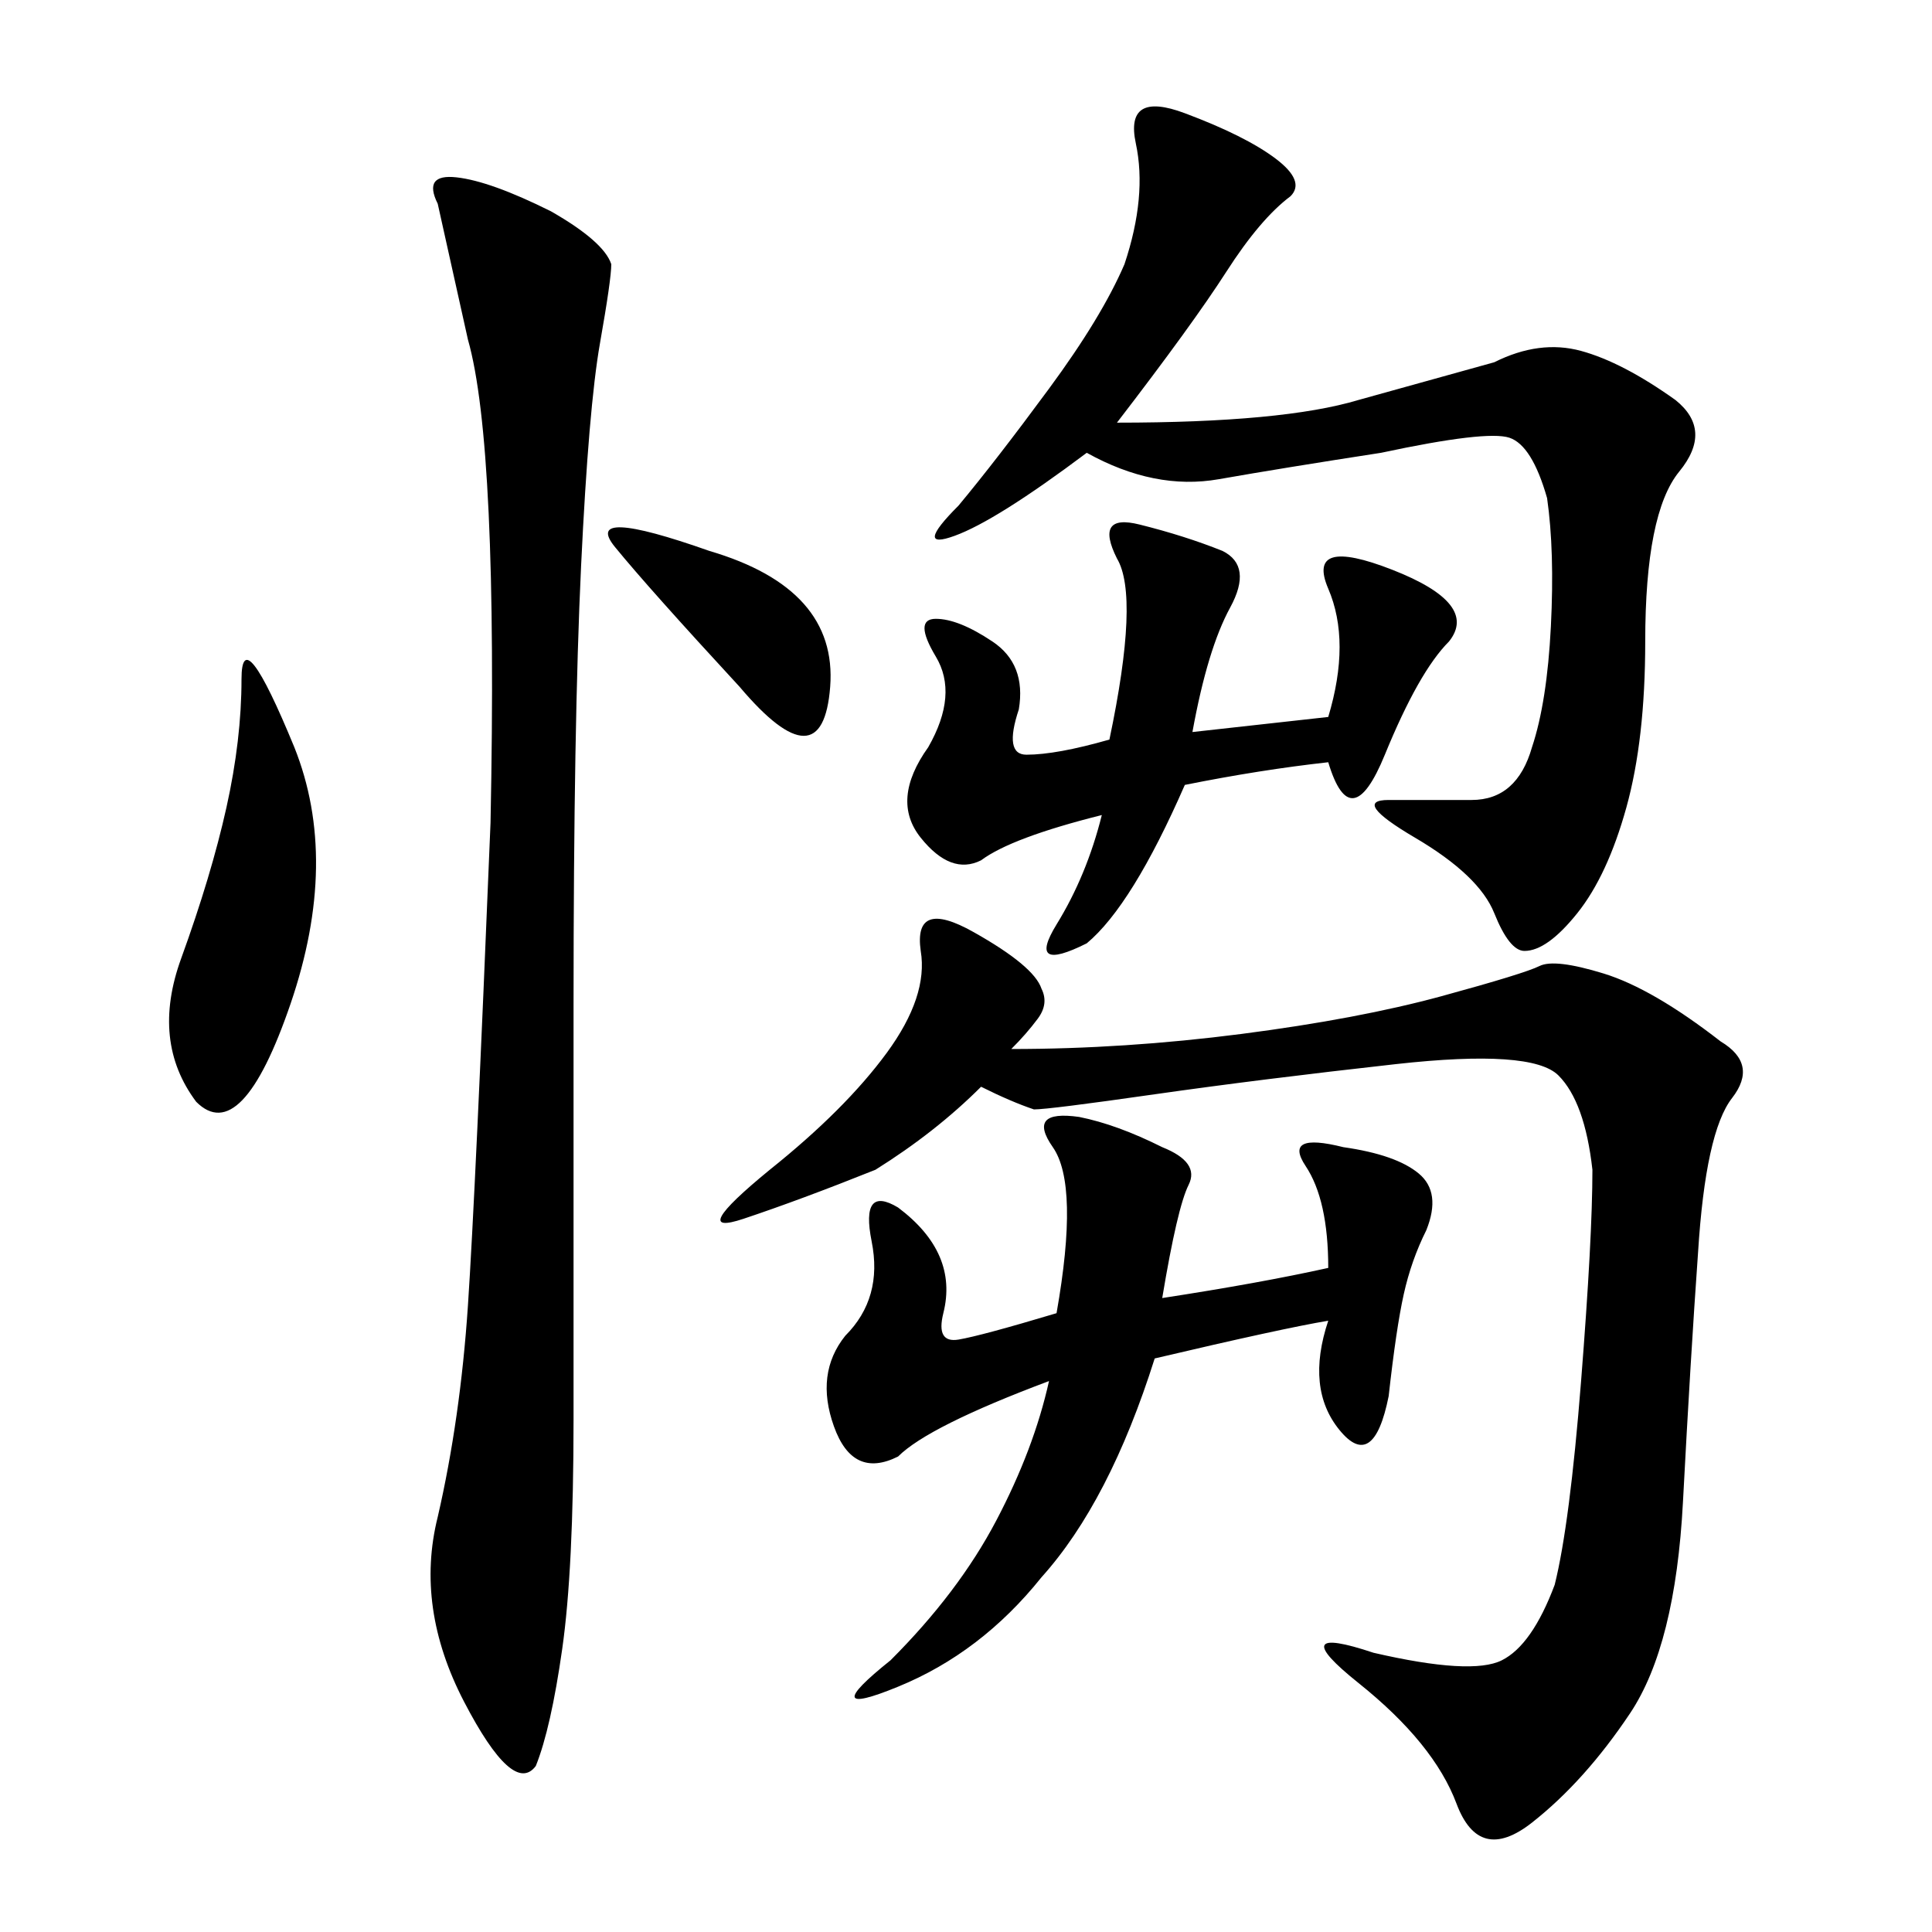 <svg xmlns="http://www.w3.org/2000/svg" xmlns:xlink="http://www.w3.org/1999/xlink" width="300" height="300"><path d="M267.19 161.72Q273.05 165.23 268.95 170.51Q264.84 175.78 263.67 194.53L263.67 194.53Q262.50 210.94 261.33 233.20Q260.16 255.47 253.13 266.02Q246.09 276.56 237.89 283.01Q229.69 289.45 226.17 280.08Q222.66 270.70 210.94 261.33Q199.22 251.95 213.28 256.64L213.28 256.64Q228.52 260.16 233.20 257.81Q237.89 255.47 241.41 246.09L241.41 246.09Q243.75 236.72 245.51 214.45Q247.27 192.19 247.27 181.64L247.27 181.64Q246.09 171.09 241.99 166.99Q237.89 162.89 216.80 165.23Q195.70 167.58 179.30 169.92Q162.89 172.27 160.55 172.27L160.55 172.27Q157.03 171.09 152.34 168.75L152.34 168.75Q145.31 175.78 135.94 181.64L135.94 181.64Q124.22 186.33 115.43 189.26Q106.64 192.19 119.53 181.64L119.53 181.64Q131.25 172.27 137.70 163.48Q144.14 154.69 142.97 147.66L142.97 147.66Q141.80 139.45 151.17 144.73Q160.55 150 161.72 153.52L161.72 153.52Q162.89 155.86 161.13 158.20Q159.38 160.55 157.03 162.89L157.03 162.89Q174.61 162.89 192.77 160.55Q210.94 158.20 223.83 154.69Q236.72 151.17 239.06 150Q241.41 148.83 249.02 151.17Q256.64 153.52 267.19 161.72L267.19 161.72ZM94.92 41.02Q94.92 43.36 93.16 53.32Q91.41 63.28 90.23 87.89Q89.06 112.50 89.06 155.86L89.06 155.86L89.06 220.31Q89.06 243.75 87.30 256.05Q85.55 268.36 83.20 274.22L83.20 274.22Q79.69 278.91 72.07 264.26Q64.45 249.61 67.97 235.55L67.97 235.55Q71.48 220.31 72.66 202.73Q73.83 185.16 76.17 127.73L76.17 127.73Q77.34 69.14 72.66 52.73L72.66 52.73L67.97 31.64Q65.63 26.95 70.90 27.54Q76.17 28.13 85.55 32.81L85.55 32.81Q93.75 37.50 94.92 41.02L94.92 41.02ZM215.63 124.22L228.52 124.22Q235.55 124.22 237.89 116.02L237.89 116.02Q240.23 108.98 240.82 97.27Q241.41 85.55 240.23 77.34L240.23 77.34Q237.89 69.14 234.38 67.97Q230.86 66.80 214.45 70.31L214.45 70.31Q199.22 72.66 189.26 74.41Q179.30 76.17 168.75 70.31L168.75 70.31Q154.69 80.86 148.24 83.20Q141.80 85.55 148.83 78.52L148.83 78.52Q154.69 71.48 162.89 60.35Q171.09 49.22 174.61 41.02L174.61 41.02Q178.13 30.47 176.37 22.27Q174.61 14.06 183.98 17.58Q193.36 21.09 198.05 24.61Q202.73 28.13 200.39 30.47L200.39 30.47Q195.70 33.98 190.43 42.19Q185.16 50.39 173.44 65.63L173.44 65.63Q199.22 65.63 210.94 62.11L210.94 62.11L232.03 56.25Q239.06 52.73 245.51 54.49Q251.95 56.25 260.16 62.11L260.16 62.11Q266.02 66.80 260.74 73.24Q255.47 79.69 255.47 99.61L255.47 99.61Q255.47 114.84 252.54 125.39Q249.61 135.94 244.92 141.80Q240.23 147.66 236.72 147.66L236.72 147.66Q234.38 147.66 232.03 141.80Q229.69 135.94 219.73 130.08Q209.77 124.22 215.63 124.22L215.63 124.22ZM180.47 178.13Q186.33 180.47 184.57 183.98Q182.81 187.50 180.47 201.56L180.47 201.56Q195.70 199.22 206.25 196.88L206.25 196.88Q206.25 186.33 202.73 181.05Q199.22 175.78 208.59 178.13L208.59 178.13Q216.80 179.30 220.31 182.23Q223.83 185.16 221.48 191.02L221.48 191.02Q219.14 195.70 217.97 200.98Q216.80 206.25 215.63 216.80L215.63 216.80Q213.28 228.52 208.01 222.07Q202.73 215.63 206.25 205.08L206.25 205.08Q199.22 206.25 179.30 210.94L179.30 210.94Q172.27 233.20 161.72 244.92L161.72 244.92Q152.34 256.64 139.45 261.91Q126.56 267.19 138.28 257.81L138.28 257.81Q148.83 247.27 154.69 236.13Q160.55 225 162.89 214.45L162.89 214.45Q144.14 221.48 139.45 226.17L139.45 226.17Q132.42 229.69 129.49 221.48Q126.56 213.28 131.25 207.42L131.25 207.42Q137.11 201.56 135.35 192.77Q133.59 183.98 139.45 187.50L139.45 187.50Q144.14 191.02 145.90 195.12Q147.66 199.22 146.48 203.91Q145.31 208.59 148.83 208.01Q152.34 207.42 164.06 203.91L164.06 203.91Q167.58 183.98 163.48 178.13Q159.38 172.27 167.58 173.44L167.58 173.44Q173.44 174.61 180.47 178.13L180.47 178.13ZM185.16 113.67L206.25 111.33Q209.77 99.61 206.25 91.41Q202.73 83.20 216.21 88.48Q229.69 93.75 225 99.61L225 99.61Q220.31 104.30 215.04 117.19Q209.77 130.08 206.25 118.36L206.25 118.36Q195.70 119.53 183.98 121.88L183.98 121.88Q175.78 140.63 168.75 146.48L168.75 146.48Q159.38 151.17 164.06 143.55Q168.75 135.94 171.09 126.56L171.09 126.56Q157.03 130.08 152.34 133.59L152.34 133.59Q147.66 135.94 142.97 130.08Q138.28 124.22 144.14 116.02L144.14 116.02Q148.83 107.81 145.31 101.95Q141.80 96.09 145.31 96.09L145.31 96.09Q148.83 96.09 154.10 99.61Q159.38 103.13 158.20 110.16L158.20 110.16Q155.86 117.19 159.38 117.19L159.38 117.19Q164.06 117.19 172.27 114.84L172.27 114.84Q176.95 92.58 173.44 86.72L173.44 86.72Q169.92 79.69 176.95 81.45Q183.98 83.20 189.84 85.55L189.84 85.55Q194.53 87.89 191.02 94.34Q187.50 100.78 185.16 113.67L185.16 113.67ZM45.70 116.02Q52.73 133.59 45.12 155.86Q37.50 178.13 30.47 171.09L30.47 171.09Q23.44 161.72 28.13 148.83Q32.81 135.94 35.16 125.39Q37.50 114.84 37.50 105.47L37.50 105.47Q37.50 96.09 45.70 116.02L45.70 116.02ZM110.16 85.55Q130.08 91.41 128.91 106.64Q127.73 121.88 114.84 106.64L114.84 106.64Q100.78 91.41 95.51 84.96Q90.23 78.52 110.16 85.55L110.16 85.55Z"/></svg>
